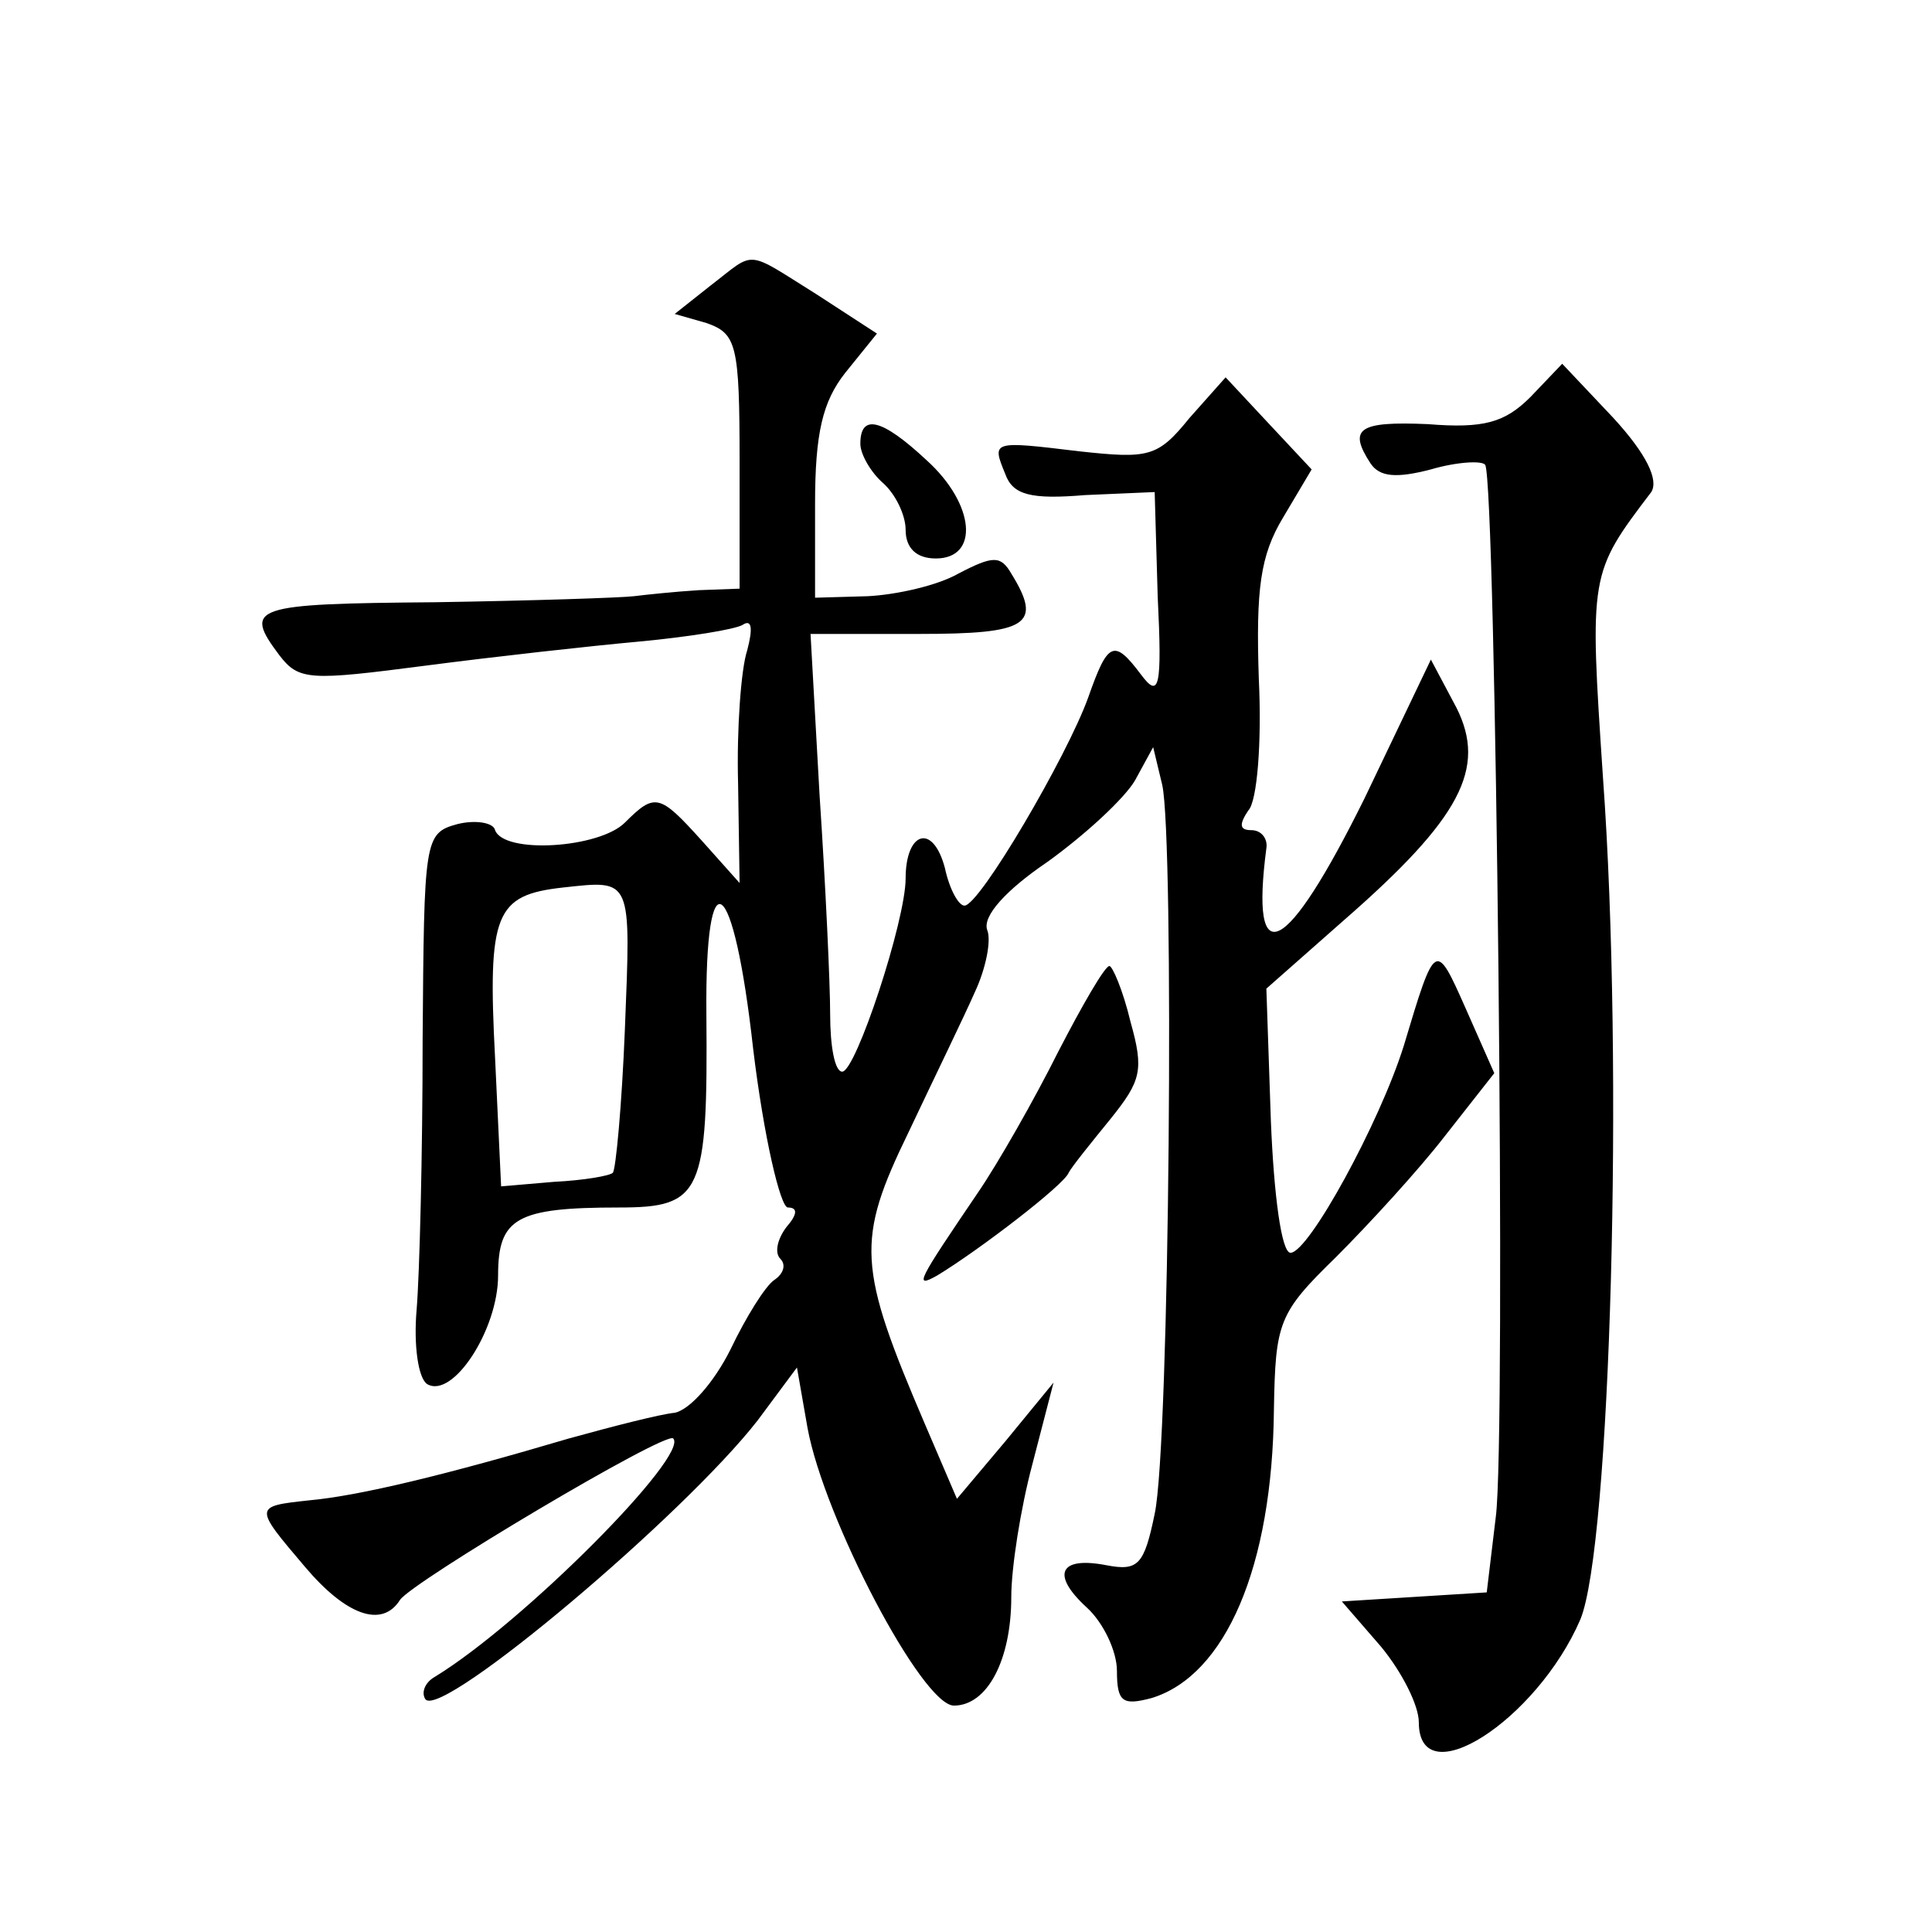 <?xml version="1.0" standalone="no"?>
<!DOCTYPE svg PUBLIC "-//W3C//DTD SVG 20010904//EN"
 "http://www.w3.org/TR/2001/REC-SVG-20010904/DTD/svg10.dtd">
<svg version="1.0" xmlns="http://www.w3.org/2000/svg"
 width="128pt" height="128pt" viewBox="0 0 128 128"
 preserveAspectRatio="xMidYMid meet">
<g transform="translate(0,128) scale(0.1,-0.1)"
fill="#0" stroke="none">
<path d="M471 1091 l-24 -19 21 -6 c20 -7 22 -14 22 -92 l0 -84 -27 -1 c-16 -1
-35 -3 -43 -4 -8 -1 -68 -3 -132 -4 -121 -1 -127 -3 -103 -35 13 -17 20 -17 97
-7 46 6 109 13 142 16 32 3 63 8 68 11 6 4 7 -2 3 -17 -4 -12 -7 -52 -6 -88 l1
-66 -25 28 c-28 31 -31 32 -51 12 -17 -17 -80 -21 -86 -5 -1 5 -13 7 -25 4 -22
-6 -22 -10 -23 -143 0 -75 -2 -155 -4 -179 -2 -23 1 -45 7 -49 17 -10 47 36 47
72 0 38 12 45 80 45 55 0 59 9 58 128 -1 107 18 94 31 -23 7 -58 18 -105 23 -105
7 0 6 -5 -1 -13 -6 -8 -8 -17 -4 -21 4 -4 2 -10 -4 -14 -6 -4 -19 -25 -29 -46 -11
-22 -27 -40 -37 -42 -10 -1 -41 -9 -70 -17 -81 -24 -139 -38 -172 -41 -37 -4 -37
-4 -3 -44 27 -32 51 -41 63 -22 8 12 176 112 181 107 11 -11 -99 -122 -158 -158
-7 -4 -9 -11 -6 -15 12 -12 171 122 220 185 l26 35 7 -40 c11 -60 76 -184 97 -184
22 0 38 30 38 72 0 19 6 58 14 88 l14 54 -32 -39 -32 -38 -21 49 c-45 105 -46 122
-11 194 17 36 37 77 44 93 7 15 11 34 8 41 -3 9 12 26 40 45 25 18 51 42 58 54
l12 22 6 -25 c8 -35 5 -437 -5 -483 -7 -34 -11 -38 -32 -34 -31 6 -37 -6 -13 -28
11 -10 20 -29 20 -42 0 -21 4 -23 23 -18 49 15 80 87 81 191 1 58 3 64 41 101 22
22 55 58 72 80 l33 42 -19 43 c-20 45 -20 45 -41 -25 -16 -51 -63 -137 -75 -137
-6 0 -11 38 -13 87 l-3 88 51 45 c78 68 95 101 75 141 l-17 32 -44 -92 c-52 -105
-76 -117 -65 -33 1 6 -3 12 -10 12 -8 0 -8 4 -2 13 6 6 9 46 7 87 -2 60 1 82 16
107 l19 32 -29 31 -28 30 -24 -27 c-21 -26 -27 -27 -73 -22 -58 7 -58 7 -49 -15
5 -14 17 -17 53 -14 l46 2 2 -69 c3 -61 1 -68 -11 -52 -18 24 -22 22 -35 -15 -14
-39 -72 -138 -82 -138 -4 0 -10 11 -13 25 -8 30 -26 24 -26 -7 0 -28 -33 -128 -42
-128 -5 0 -8 17 -8 38 0 20 -3 85 -7 145 l-6 107 72 0 c72 0 82 6 61 40 -7 12 -12
12 -35 0 -14 -8 -41 -14 -60 -15 l-35 -1 0 62 c0 47 5 68 20 87 l21 26 -40 26 c-48
30 -40 29 -70 6z m-57 -493 c-2 -50 -6 -93 -8 -95 -2 -2 -19 -5 -39 -6 l-35 -3
-4 85 c-5 96 0 108 45 113 46 5 45 7 41 -94z M1014 1017 c-17 -17 -31 -21 -68 -18
-46 2 -53 -3 -38 -26 6 -9 17 -10 40 -4 17 5 34 6 36 3 7 -12 14 -645 7 -697 l-6
-50 -48 -3 -48 -3 26 -30 c14 -17 25 -39 25 -50 0 -49 78 1 107 68 20 48 29 366
15 558 -9 135 -9 135 32 189 5 8 -3 25 -25 49 l-34 36 -21 -22z M570 986 c0 -7
7 -19 15 -26 8 -7 15 -21 15 -31 0 -12 7 -19 20 -19 29 0 26 36 -6 65 -30 28 -44
31 -44 11z M701 583 c-16 -32 -40 -74 -53 -93 -40 -59 -43 -64 -27 -55 28 17 84
60 87 68 2 4 15 20 28 36 20 25 22 32 13 64 -5 21 -12 37 -14 37 -3 0 -18 -26 -34
-57z"/>
</g>
</svg>
